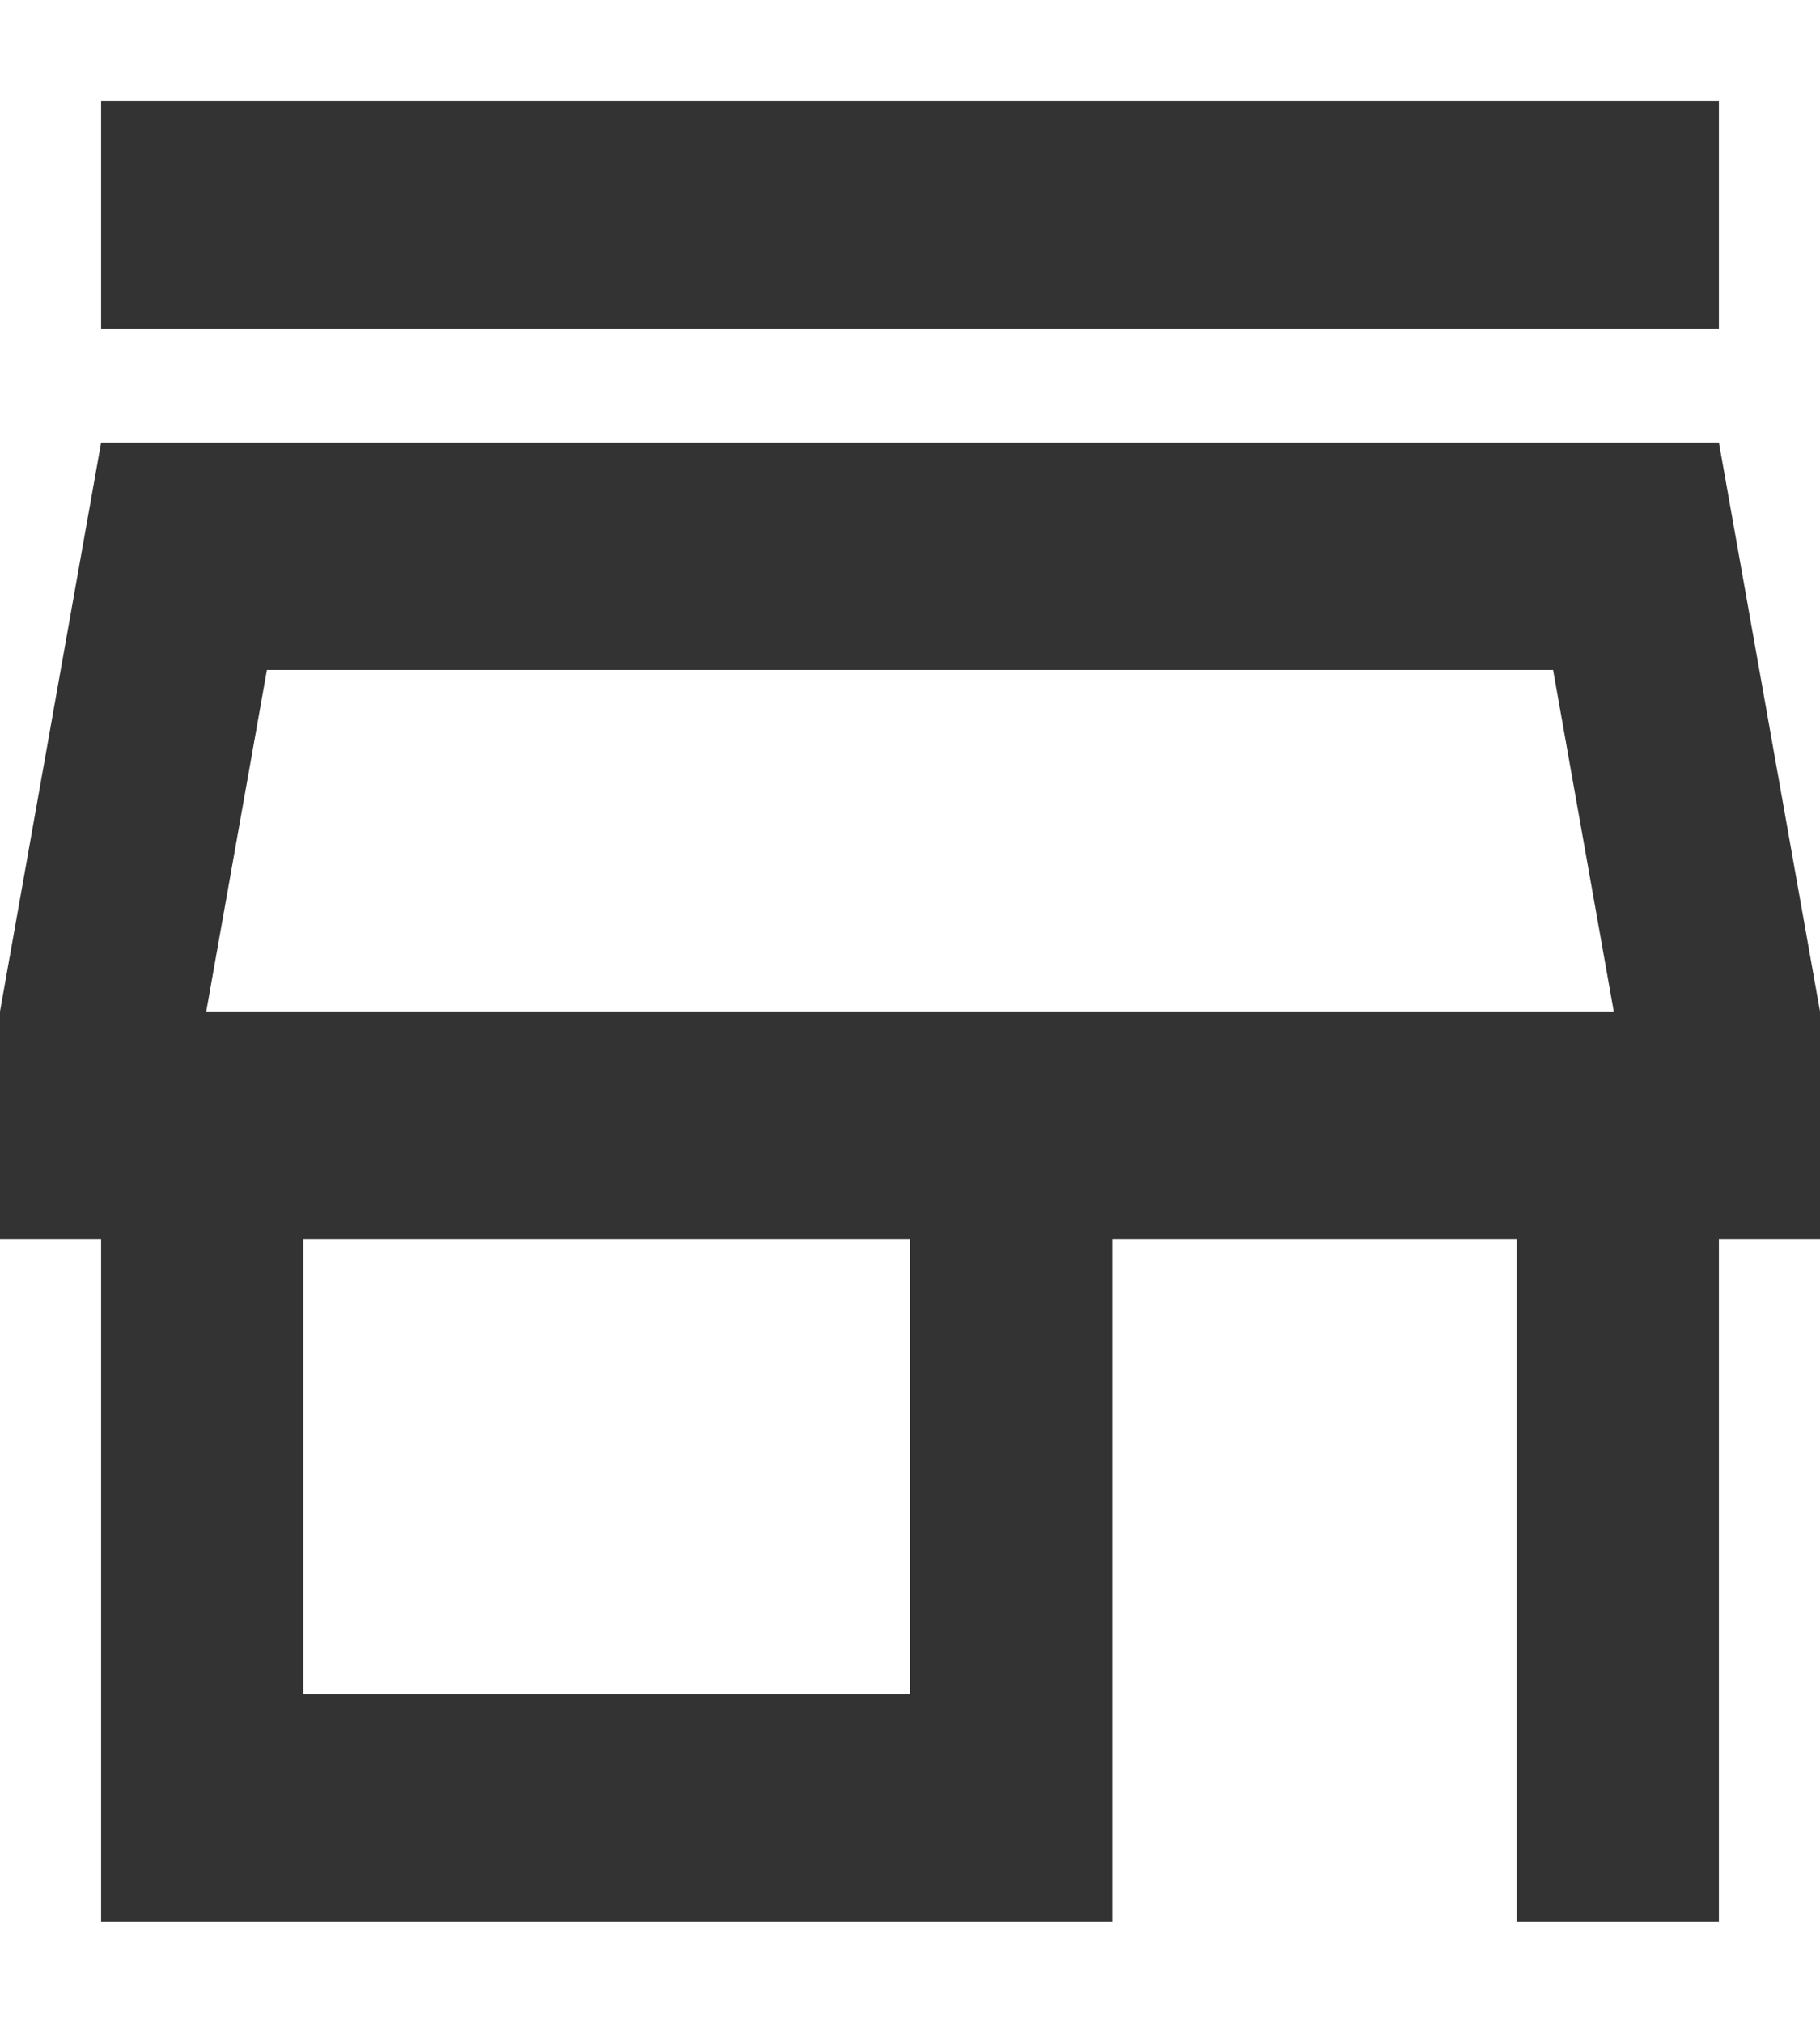 <svg width="9" height="10" viewBox="0 0 9 10" fill="none" xmlns="http://www.w3.org/2000/svg">
<path d="M7.68 3.312L7.98 5H1.02L1.32 3.312H7.68ZM8.5 0.5H0.5V1.625H8.5V0.5ZM8.5 2.188H0.5L0 5V6.125H0.5V9.5H5.5V6.125H7.5V9.5H8.5V6.125H9V5L8.5 2.188ZM1.5 8.375V6.125H4.5V8.375H1.5Z" fill="#333333"/>
</svg>
